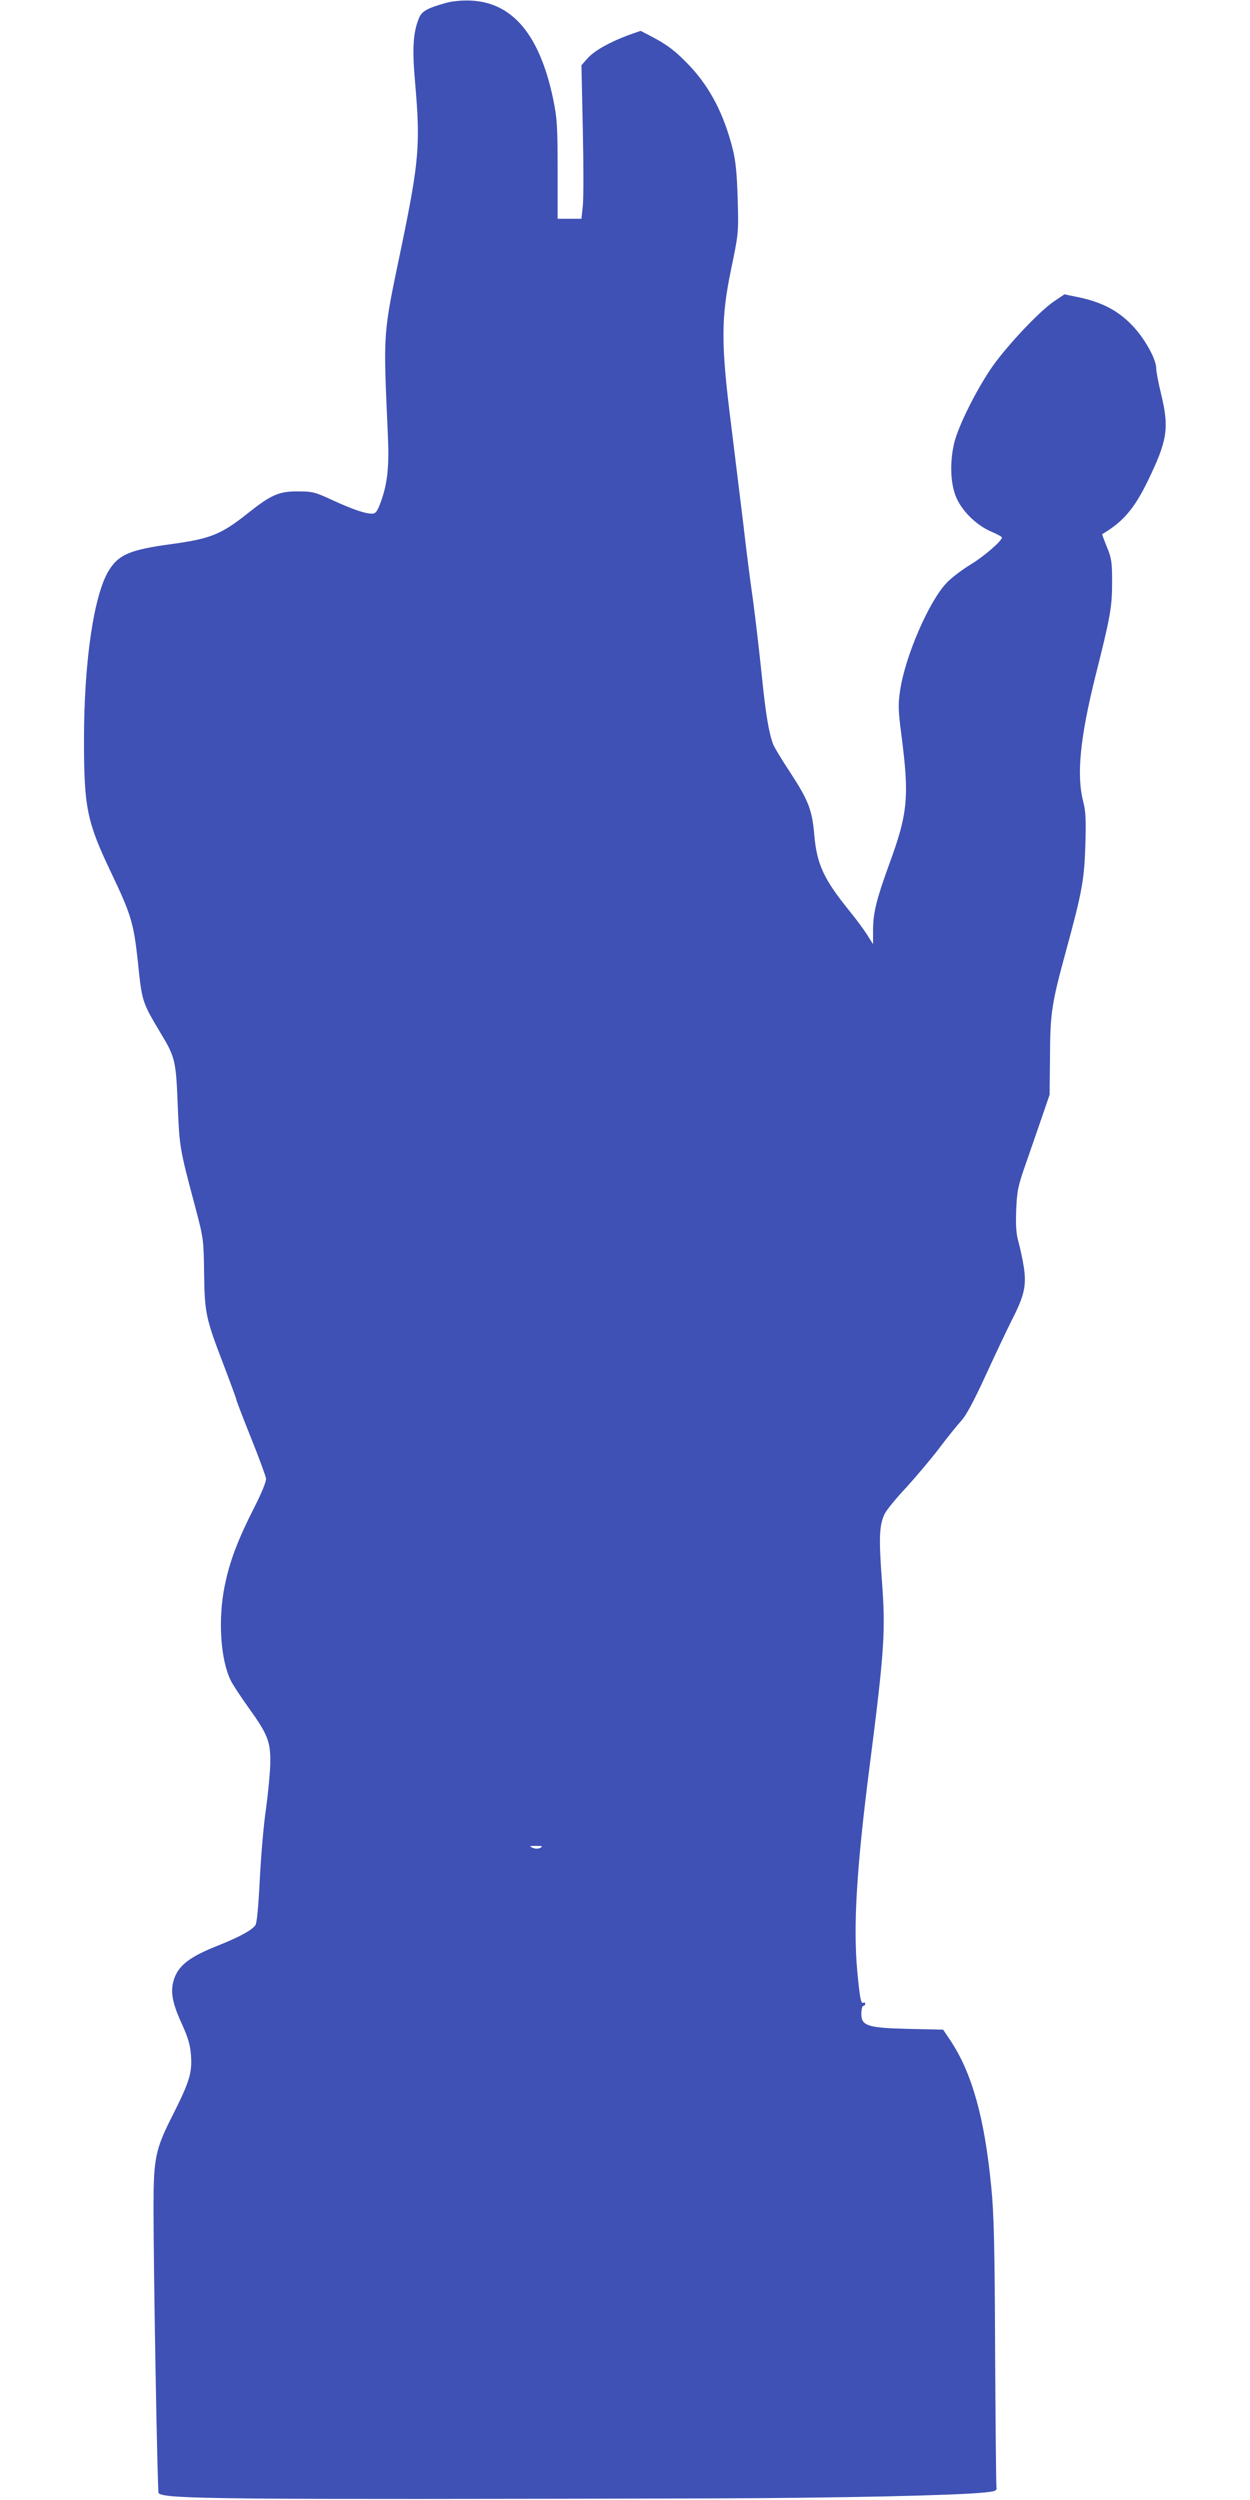<?xml version="1.0" standalone="no"?>
<!DOCTYPE svg PUBLIC "-//W3C//DTD SVG 20010904//EN"
 "http://www.w3.org/TR/2001/REC-SVG-20010904/DTD/svg10.dtd">
<svg version="1.0" xmlns="http://www.w3.org/2000/svg"
 width="640pt" height="1280pt" viewBox="0 0 640 1280"
 preserveAspectRatio="xMidYMid meet">
<g transform="translate(0,1280) scale(0.1,-0.1)"
fill="#3f51b5" stroke="none">
<path d="M2283 12785 c-96 -27 -123 -42 -138 -78 -30 -73 -35 -155 -20 -327
28 -319 21 -405 -70 -845 -96 -461 -93 -420 -69 -966 7 -159 -2 -245 -37 -341
-17 -46 -26 -58 -43 -58 -37 0 -98 21 -201 68 -92 43 -106 46 -180 46 -95 1
-137 -17 -255 -111 -137 -109 -191 -131 -387 -158 -215 -29 -273 -53 -324
-133 -78 -123 -129 -467 -129 -871 0 -348 15 -419 140 -681 101 -212 114 -256
135 -446 22 -215 22 -213 116 -371 76 -126 80 -142 89 -373 9 -217 10 -221 91
-525 41 -156 42 -164 44 -335 3 -205 8 -228 101 -471 35 -92 64 -171 64 -175
0 -4 33 -91 74 -193 41 -102 76 -197 78 -211 2 -15 -22 -73 -61 -150 -84 -165
-125 -274 -150 -397 -36 -173 -22 -382 31 -488 11 -22 51 -83 89 -136 100
-139 114 -175 113 -284 -1 -49 -11 -155 -22 -235 -12 -80 -26 -244 -32 -365
-7 -139 -15 -224 -23 -233 -22 -28 -87 -62 -200 -107 -132 -53 -188 -95 -213
-160 -24 -64 -15 -124 36 -235 34 -75 44 -110 48 -166 6 -89 -9 -135 -94 -304
-89 -175 -98 -219 -98 -475 0 -324 20 -1454 26 -1460 30 -31 326 -33 2818 -27
649 2 1258 15 1405 30 62 6 70 9 67 27 -2 11 -5 324 -7 695 -2 534 -6 710 -20
845 -34 351 -98 581 -209 748 l-37 55 -172 4 c-214 5 -247 15 -247 77 0 23 5
41 10 41 6 0 10 5 10 11 0 5 -4 8 -9 5 -13 -8 -19 24 -32 165 -21 228 -3 527
62 1034 78 608 84 705 64 967 -16 217 -13 281 15 338 10 20 59 80 110 134 50
55 126 145 168 200 42 56 93 119 114 142 25 27 66 104 126 235 49 107 110 235
135 285 62 121 73 173 59 266 -6 40 -19 98 -27 128 -12 41 -15 83 -12 165 4
99 9 123 52 245 26 74 63 182 83 240 l36 105 2 195 c1 223 8 271 83 545 81
297 93 362 98 540 4 127 2 173 -11 221 -35 135 -16 327 63 644 77 305 85 353
85 480 0 101 -3 123 -27 180 -14 35 -25 65 -24 65 106 62 164 130 232 269 103
212 112 273 70 448 -14 57 -25 115 -25 131 0 49 -61 158 -126 224 -71 73 -151
115 -267 140 l-77 16 -55 -37 c-75 -52 -228 -214 -310 -327 -80 -113 -179
-309 -200 -399 -22 -96 -19 -197 7 -267 27 -73 103 -150 181 -184 31 -13 57
-27 57 -31 0 -17 -93 -98 -160 -138 -41 -25 -96 -66 -121 -92 -91 -92 -216
-380 -241 -557 -10 -67 -9 -101 7 -223 41 -317 34 -401 -62 -662 -66 -182 -83
-250 -83 -340 l0 -70 -31 49 c-17 27 -57 81 -89 120 -132 163 -168 239 -181
392 -11 128 -31 177 -125 321 -41 62 -79 125 -85 140 -23 61 -39 158 -59 357
-12 116 -32 289 -45 385 -14 96 -36 270 -49 385 -14 116 -42 343 -62 505 -53
418 -53 548 -1 800 38 183 39 187 34 360 -4 132 -10 196 -26 259 -45 177 -115
312 -219 423 -71 75 -115 109 -200 153 l-52 27 -63 -22 c-96 -36 -175 -80
-209 -119 l-31 -35 7 -327 c4 -180 4 -357 0 -393 l-7 -66 -61 0 -61 0 0 253
c0 224 -3 264 -23 361 -69 328 -208 494 -422 503 -45 2 -96 -3 -127 -12z m485
-9445 c-10 -6 -25 -7 -40 -1 -20 9 -18 10 17 10 31 0 36 -2 23 -9z"/>
</g>
</svg>
